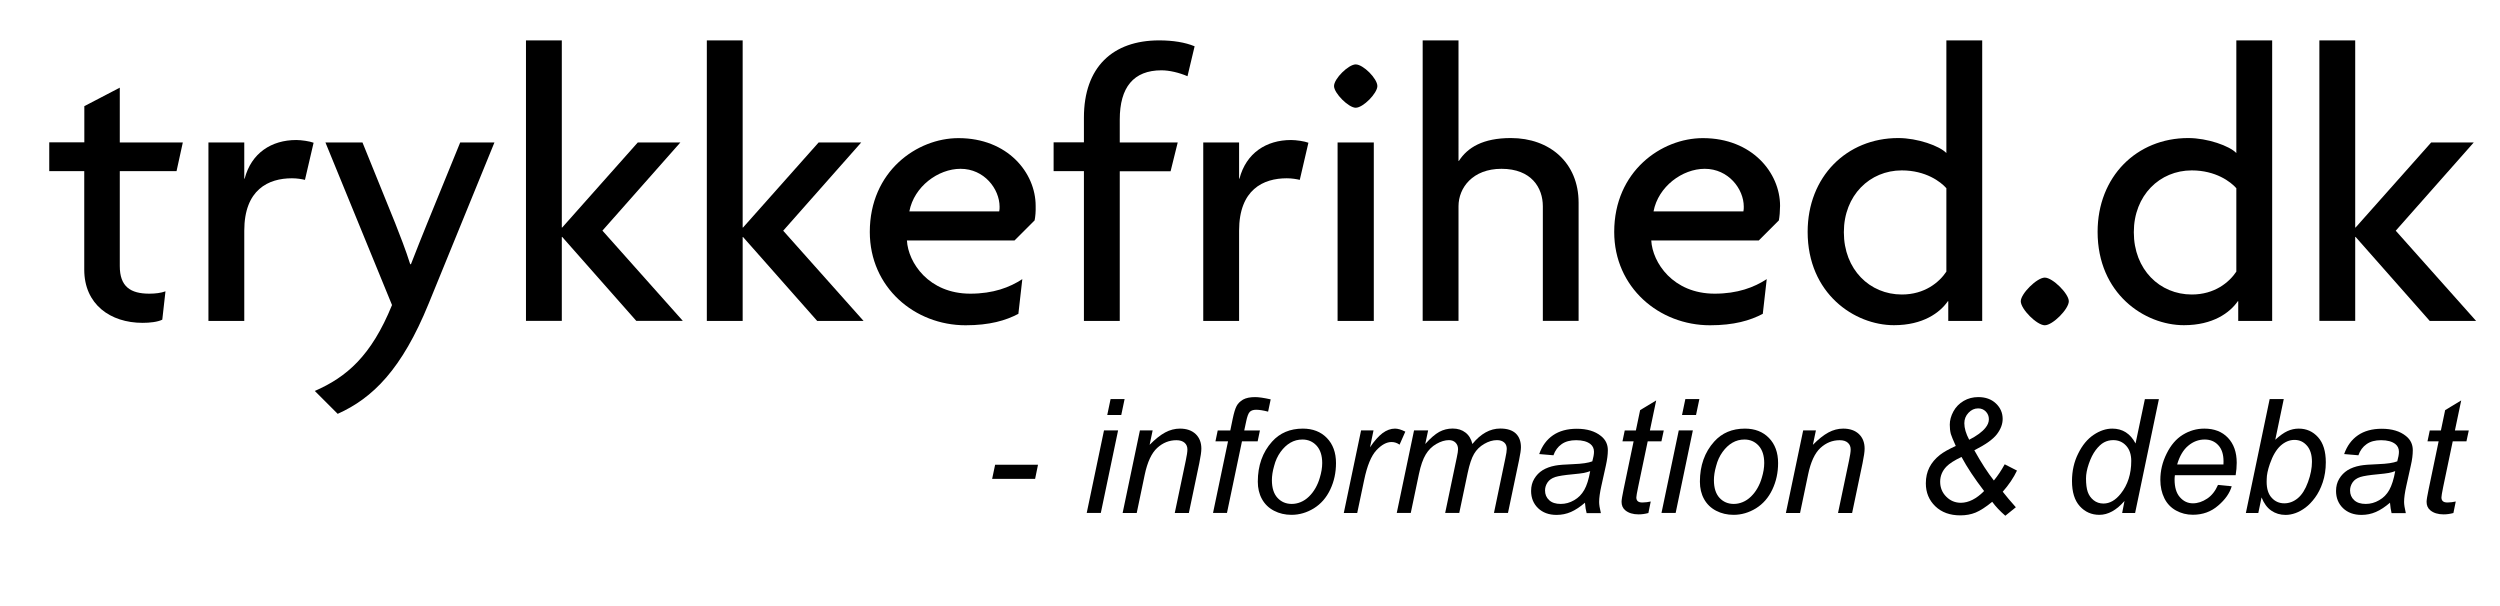 <svg version="1.1" id="Layer_1" xmlns="http://www.w3.org/2000/svg" xmlns:xlink="http://www.w3.org/1999/xlink" x="0" y="0" width="329.96" height="79.99" viewBox="0 0 329.96 79.99" enable-background="new 0 0 329.959 79.99" xml:space="preserve">
  <path d="M130.95 63.19l0.39-1.85h5.66l-0.38 1.86H130.95z"/>
  <path d="M143.43 67.7l2.28-10.89h1.86l-2.28 10.89H143.43zM146.14 54.77l0.44-2.1h1.85l-0.44 2.1H146.14z"/>
  <path d="M148.17 67.7l2.28-10.89h1.68l-0.4 1.9c0.73-0.74 1.42-1.29 2.05-1.63s1.29-0.51 1.95-0.51c0.88 0 1.57 0.24 2.08 0.72 0.5 0.48 0.75 1.12 0.75 1.92 0 0.4-0.09 1.04-0.27 1.91l-1.38 6.59h-1.86l1.45-6.9c0.14-0.67 0.22-1.17 0.22-1.49 0-0.36-0.12-0.66-0.37-0.88s-0.61-0.34-1.08-0.34c-0.95 0-1.8 0.34-2.54 1.02 -0.74 0.68-1.29 1.86-1.64 3.52l-1.06 5.07H148.17z"/>
  <path d="M160.1 67.7l1.98-9.45h-1.66l0.3-1.44h1.66l0.32-1.55c0.16-0.77 0.33-1.33 0.51-1.67 0.18-0.34 0.46-0.62 0.85-0.85 0.39-0.22 0.93-0.33 1.6-0.33 0.47 0 1.16 0.1 2.05 0.3l-0.34 1.62c-0.63-0.16-1.15-0.25-1.58-0.25 -0.36 0-0.64 0.09-0.83 0.27 -0.19 0.18-0.35 0.61-0.49 1.29l-0.25 1.17h2.07l-0.3 1.44h-2.07l-1.98 9.45H160.1z"/>
  <path d="M166.01 63.57c0-2.12 0.63-3.89 1.88-5.28 1.03-1.15 2.39-1.72 4.06-1.72 1.31 0 2.37 0.41 3.17 1.23s1.21 1.93 1.21 3.32c0 1.25-0.25 2.42-0.76 3.49 -0.51 1.08-1.23 1.9-2.16 2.48 -0.93 0.57-1.92 0.86-2.95 0.86 -0.85 0-1.62-0.18-2.31-0.54 -0.69-0.36-1.22-0.87-1.59-1.54C166.19 65.2 166.01 64.44 166.01 63.57zM167.87 63.38c0 1.02 0.25 1.8 0.74 2.33 0.49 0.53 1.12 0.8 1.88 0.8 0.4 0 0.79-0.08 1.18-0.24 0.39-0.16 0.75-0.4 1.09-0.73s0.62-0.7 0.86-1.12c0.24-0.42 0.43-0.87 0.57-1.36 0.21-0.68 0.32-1.33 0.32-1.95 0-0.98-0.25-1.75-0.74-2.29 -0.5-0.54-1.12-0.81-1.87-0.81 -0.58 0-1.11 0.14-1.59 0.42 -0.48 0.28-0.91 0.68-1.3 1.22s-0.67 1.15-0.85 1.86C167.96 62.2 167.87 62.83 167.87 63.38z"/>
  <path d="M177.36 67.7l2.28-10.89h1.64l-0.46 2.23c0.56-0.84 1.11-1.46 1.65-1.87 0.54-0.4 1.09-0.6 1.65-0.6 0.37 0 0.82 0.13 1.36 0.4l-0.76 1.72c-0.32-0.23-0.67-0.35-1.06-0.35 -0.65 0-1.32 0.36-2 1.09 -0.68 0.73-1.22 2.03-1.61 3.91l-0.92 4.37H177.36z"/>
  <path d="M184.35 67.7l2.28-10.89h1.86l-0.38 1.79c0.69-0.77 1.31-1.3 1.85-1.6 0.54-0.29 1.13-0.44 1.77-0.44 0.68 0 1.24 0.18 1.7 0.54 0.46 0.36 0.75 0.86 0.9 1.5 0.55-0.68 1.14-1.19 1.75-1.53 0.61-0.34 1.26-0.51 1.93-0.51 0.91 0 1.59 0.22 2.05 0.65 0.45 0.43 0.68 1.04 0.68 1.82 0 0.34-0.08 0.89-0.24 1.66l-1.47 7.01h-1.85l1.5-7.2c0.13-0.59 0.19-1.01 0.19-1.26 0-0.35-0.11-0.64-0.34-0.84s-0.54-0.31-0.95-0.31c-0.56 0-1.12 0.17-1.69 0.5s-1.02 0.77-1.34 1.32c-0.32 0.54-0.6 1.38-0.84 2.51l-1.11 5.28h-1.86l1.54-7.35c0.11-0.5 0.16-0.85 0.16-1.07 0-0.35-0.11-0.64-0.33-0.86s-0.51-0.33-0.87-0.33c-0.53 0-1.08 0.17-1.66 0.5s-1.05 0.8-1.41 1.4c-0.36 0.6-0.66 1.45-0.89 2.56l-1.08 5.15H184.35z"/>
  <path d="M209.19 66.35c-0.64 0.55-1.26 0.96-1.85 1.22 -0.59 0.26-1.23 0.39-1.91 0.39 -1 0-1.81-0.3-2.43-0.89 -0.61-0.59-0.92-1.35-0.92-2.27 0-0.61 0.14-1.15 0.42-1.61 0.28-0.47 0.64-0.84 1.1-1.13 0.46-0.28 1.02-0.49 1.68-0.61 0.42-0.08 1.21-0.15 2.37-0.19s2-0.17 2.51-0.37c0.14-0.51 0.22-0.93 0.22-1.26 0-0.43-0.16-0.77-0.47-1.02 -0.43-0.34-1.06-0.51-1.89-0.51 -0.78 0-1.42 0.17-1.91 0.52 -0.5 0.35-0.86 0.84-1.08 1.47l-1.88-0.16c0.38-1.08 0.99-1.91 1.82-2.48 0.83-0.57 1.88-0.86 3.14-0.86 1.35 0 2.41 0.32 3.2 0.96 0.6 0.48 0.9 1.1 0.9 1.87 0 0.58-0.09 1.25-0.26 2.02l-0.6 2.71c-0.19 0.86-0.29 1.56-0.29 2.1 0 0.34 0.07 0.83 0.23 1.48h-1.88C209.3 67.34 209.23 66.89 209.19 66.35zM209.88 62.18c-0.26 0.1-0.54 0.18-0.84 0.24 -0.3 0.06-0.79 0.11-1.49 0.18 -1.08 0.1-1.84 0.22-2.29 0.36 -0.44 0.15-0.78 0.38-1 0.7s-0.34 0.68-0.34 1.07c0 0.52 0.18 0.95 0.54 1.28 0.36 0.34 0.87 0.5 1.53 0.5 0.62 0 1.21-0.16 1.77-0.49 0.57-0.32 1.01-0.78 1.34-1.36S209.69 63.26 209.88 62.18z"/>
  <path d="M217.87 66.19l-0.31 1.52c-0.44 0.12-0.87 0.18-1.29 0.18 -0.74 0-1.33-0.18-1.76-0.54 -0.33-0.27-0.49-0.65-0.49-1.12 0-0.24 0.09-0.79 0.27-1.65l1.32-6.33h-1.47l0.3-1.44h1.47l0.56-2.68 2.12-1.28 -0.83 3.96h1.83l-0.31 1.44h-1.81l-1.26 6.02c-0.16 0.77-0.24 1.23-0.24 1.38 0 0.22 0.06 0.39 0.19 0.5 0.13 0.12 0.33 0.17 0.62 0.17C217.18 66.31 217.54 66.27 217.87 66.19z"/>
  <path d="M219.29 67.7l2.28-10.89h1.86l-2.27 10.89H219.29zM222 54.77l0.44-2.1h1.85l-0.44 2.1H222z"/>
  <path d="M224.36 63.57c0-2.12 0.63-3.89 1.88-5.28 1.03-1.15 2.38-1.72 4.06-1.72 1.31 0 2.37 0.41 3.17 1.23s1.21 1.93 1.21 3.32c0 1.25-0.25 2.42-0.76 3.49 -0.51 1.08-1.23 1.9-2.16 2.48 -0.93 0.57-1.92 0.86-2.95 0.86 -0.85 0-1.62-0.18-2.31-0.54 -0.69-0.36-1.22-0.87-1.59-1.54C224.54 65.2 224.36 64.44 224.36 63.57zM226.21 63.38c0 1.02 0.25 1.8 0.74 2.33 0.49 0.53 1.12 0.8 1.88 0.8 0.4 0 0.79-0.08 1.18-0.24 0.39-0.16 0.75-0.4 1.09-0.73 0.34-0.33 0.62-0.7 0.86-1.12 0.24-0.42 0.43-0.87 0.57-1.36 0.21-0.68 0.32-1.33 0.32-1.95 0-0.98-0.25-1.75-0.74-2.29 -0.5-0.54-1.12-0.81-1.87-0.81 -0.58 0-1.11 0.14-1.59 0.42 -0.48 0.28-0.91 0.68-1.3 1.22s-0.67 1.15-0.85 1.86C226.3 62.2 226.21 62.83 226.21 63.38z"/>
  <path d="M235.71 67.7l2.28-10.89h1.68l-0.4 1.9c0.73-0.74 1.42-1.29 2.05-1.63s1.29-0.51 1.95-0.51c0.88 0 1.57 0.24 2.08 0.72 0.5 0.48 0.75 1.12 0.75 1.92 0 0.4-0.09 1.04-0.27 1.91l-1.38 6.59h-1.86l1.45-6.9c0.14-0.67 0.22-1.17 0.22-1.49 0-0.36-0.12-0.66-0.37-0.88 -0.25-0.23-0.61-0.34-1.08-0.34 -0.95 0-1.8 0.34-2.54 1.02s-1.29 1.86-1.63 3.52l-1.06 5.07H235.71z"/>
  <path d="M262.94 66.23c-0.85 0.7-1.59 1.17-2.19 1.42 -0.61 0.25-1.28 0.37-2.02 0.37 -1.37 0-2.47-0.4-3.3-1.2 -0.83-0.8-1.25-1.81-1.25-3.03 0-0.79 0.16-1.49 0.47-2.1 0.31-0.61 0.77-1.16 1.39-1.65 0.47-0.37 1.17-0.76 2.09-1.18 -0.35-0.79-0.57-1.31-0.65-1.58 -0.1-0.38-0.14-0.79-0.14-1.23 0-0.57 0.16-1.16 0.48-1.75 0.32-0.59 0.78-1.05 1.36-1.39s1.23-0.5 1.92-0.5c0.96 0 1.74 0.28 2.33 0.84s0.89 1.24 0.89 2.04c0 0.68-0.25 1.35-0.76 2.02 -0.51 0.67-1.5 1.37-2.98 2.12 0.9 1.62 1.76 2.95 2.58 3.99 0.5-0.61 0.98-1.32 1.43-2.14l1.62 0.83c-0.45 0.95-1.08 1.88-1.88 2.79 0.44 0.57 1.02 1.25 1.73 2.05l-1.39 1.12C263.97 67.46 263.39 66.85 262.94 66.23zM261.87 64.81c-1.28-1.67-2.27-3.17-2.98-4.5 -0.93 0.44-1.59 0.86-1.99 1.27 -0.55 0.57-0.83 1.24-0.83 2 0 0.78 0.27 1.44 0.8 1.97 0.53 0.54 1.18 0.81 1.94 0.81C259.83 66.35 260.85 65.84 261.87 64.81zM259.9 58.04c1-0.51 1.72-1.04 2.15-1.58 0.3-0.37 0.45-0.74 0.45-1.13 0-0.4-0.14-0.74-0.41-1.02 -0.28-0.28-0.61-0.41-1.01-0.41 -0.48 0-0.9 0.19-1.27 0.58 -0.37 0.39-0.55 0.85-0.55 1.38C259.26 56.51 259.47 57.23 259.9 58.04z"/>
  <path d="M280.4 66.12c-1.06 1.22-2.17 1.83-3.32 1.83 -1.03 0-1.89-0.38-2.58-1.14 -0.69-0.76-1.03-1.87-1.03-3.32 0-1.32 0.27-2.54 0.82-3.63 0.54-1.1 1.22-1.92 2.04-2.47s1.64-0.82 2.46-0.82c1.35 0 2.38 0.65 3.07 1.96l1.23-5.85h1.85l-3.14 15.03h-1.71L280.4 66.12zM275.32 63.14c0 0.76 0.08 1.36 0.23 1.79s0.41 0.8 0.77 1.09c0.36 0.29 0.8 0.44 1.3 0.44 0.84 0 1.6-0.44 2.29-1.31 0.92-1.16 1.38-2.6 1.38-4.31 0-0.86-0.23-1.53-0.68-2.02s-1.02-0.73-1.7-0.73c-0.44 0-0.85 0.1-1.22 0.3s-0.73 0.54-1.09 1.01c-0.36 0.48-0.66 1.08-0.91 1.81S275.32 62.58 275.32 63.14z"/>
  <path d="M292.74 64l1.81 0.18c-0.26 0.9-0.85 1.75-1.79 2.55 -0.93 0.81-2.04 1.21-3.34 1.21 -0.81 0-1.55-0.19-2.22-0.56 -0.67-0.37-1.19-0.91-1.54-1.62s-0.53-1.52-0.53-2.43c0-1.19 0.27-2.34 0.83-3.46 0.55-1.12 1.26-1.95 2.14-2.49 0.88-0.54 1.82-0.81 2.84-0.81 1.3 0 2.34 0.4 3.11 1.21s1.16 1.91 1.16 3.3c0 0.53-0.05 1.08-0.14 1.64h-8.02c-0.03 0.21-0.04 0.4-0.04 0.57 0 1.02 0.23 1.8 0.7 2.33 0.47 0.54 1.04 0.81 1.72 0.81 0.64 0 1.26-0.21 1.88-0.62S292.4 64.78 292.74 64zM287.35 61.3h6.11c0.01-0.19 0.01-0.33 0.01-0.41 0-0.93-0.23-1.64-0.7-2.14 -0.46-0.5-1.06-0.74-1.79-0.74 -0.79 0-1.52 0.27-2.17 0.82C288.15 59.38 287.67 60.2 287.35 61.3z"/>
  <path d="M296.42 67.7l3.14-15.03h1.86l-1.12 5.37c0.59-0.54 1.12-0.92 1.6-1.14 0.48-0.22 0.98-0.33 1.5-0.33 1.02 0 1.87 0.38 2.55 1.14 0.68 0.76 1.02 1.86 1.02 3.31 0 0.96-0.14 1.85-0.41 2.65s-0.61 1.47-1.02 2.02c-0.4 0.54-0.82 0.98-1.25 1.3 -0.43 0.32-0.87 0.57-1.32 0.73 -0.45 0.16-0.89 0.24-1.3 0.24 -0.72 0-1.35-0.19-1.9-0.57 -0.55-0.38-0.97-0.96-1.28-1.74l-0.43 2.06H296.42zM299.17 63.23l-0.01 0.35c0 0.93 0.22 1.64 0.67 2.12 0.44 0.49 1 0.73 1.66 0.73 0.65 0 1.25-0.23 1.79-0.68 0.54-0.45 0.99-1.16 1.34-2.13 0.35-0.96 0.52-1.85 0.52-2.67 0-0.92-0.22-1.63-0.66-2.13 -0.44-0.51-0.99-0.76-1.64-0.76 -0.67 0-1.28 0.26-1.85 0.77 -0.56 0.52-1.03 1.31-1.4 2.38C299.31 62.02 299.17 62.69 299.17 63.23z"/>
  <path d="M315.44 66.35c-0.64 0.55-1.26 0.96-1.86 1.22 -0.59 0.26-1.23 0.39-1.91 0.39 -1 0-1.81-0.3-2.43-0.89 -0.61-0.59-0.92-1.35-0.92-2.27 0-0.61 0.14-1.15 0.42-1.61 0.28-0.47 0.65-0.84 1.1-1.13 0.46-0.28 1.02-0.49 1.68-0.61 0.42-0.08 1.21-0.15 2.37-0.19s2-0.17 2.51-0.37c0.14-0.51 0.22-0.93 0.22-1.26 0-0.43-0.16-0.77-0.47-1.02 -0.43-0.34-1.06-0.51-1.89-0.51 -0.78 0-1.42 0.17-1.91 0.52 -0.5 0.35-0.86 0.84-1.08 1.47l-1.88-0.16c0.38-1.08 0.99-1.91 1.82-2.48 0.83-0.57 1.88-0.86 3.14-0.86 1.35 0 2.41 0.32 3.2 0.96 0.6 0.48 0.9 1.1 0.9 1.87 0 0.58-0.08 1.25-0.26 2.02l-0.6 2.71c-0.19 0.86-0.29 1.56-0.29 2.1 0 0.34 0.08 0.83 0.23 1.48h-1.88C315.56 67.34 315.48 66.89 315.44 66.35zM316.13 62.18c-0.26 0.1-0.54 0.18-0.84 0.24 -0.3 0.06-0.79 0.11-1.49 0.18 -1.08 0.1-1.84 0.22-2.29 0.36 -0.44 0.15-0.78 0.38-1 0.7s-0.34 0.68-0.34 1.07c0 0.52 0.18 0.95 0.54 1.28 0.36 0.34 0.87 0.5 1.53 0.5 0.62 0 1.21-0.16 1.77-0.49 0.57-0.32 1.02-0.78 1.34-1.36S315.94 63.26 316.13 62.18z"/>
  <path d="M324.12 66.19l-0.31 1.52c-0.44 0.12-0.87 0.18-1.29 0.18 -0.74 0-1.33-0.18-1.76-0.54 -0.33-0.27-0.49-0.65-0.49-1.12 0-0.24 0.09-0.79 0.27-1.65l1.32-6.33h-1.47l0.3-1.44h1.47l0.56-2.68 2.12-1.28 -0.83 3.96h1.83l-0.31 1.44h-1.81l-1.26 6.02c-0.16 0.77-0.23 1.23-0.23 1.38 0 0.22 0.06 0.39 0.19 0.5 0.13 0.12 0.33 0.17 0.62 0.17C323.43 66.31 323.8 66.27 324.12 66.19z"/>
  <path d="M23.3 22.59h-7.49v12.53c0 2.7 1.4 3.64 3.9 3.64 0.83 0 1.56-0.1 2.13-0.31l-0.42 3.74c-0.62 0.31-1.66 0.42-2.6 0.42 -4.26 0-7.7-2.44-7.7-7.02V22.59H6.5v-3.8h4.63v-4.78l4.68-2.44v7.23h8.32L23.3 22.59z"/>
  <path d="M40.25 23.74c-0.42-0.1-1.04-0.21-1.72-0.21 -3.07 0-6.29 1.46-6.29 6.92v11.91h-4.73V18.8h4.73v4.78h0.05c0.88-3.38 3.54-5.1 6.81-5.1 0.68 0 1.77 0.16 2.29 0.36L40.25 23.74z"/>
  <path d="M56.58 40.06c-3.54 8.69-7.38 12.48-12.01 14.56l-3.02-3.02c4.16-1.82 7.44-4.58 10.19-11.34L42.95 18.8h4.89l4.32 10.66c0.57 1.46 1.4 3.54 1.98 5.41h0.1c0.68-1.77 1.56-3.95 2.13-5.36l4.37-10.71h4.52L56.58 40.06z"/>
  <path d="M83.98 42.35l-9.78-11.08H74.15v11.08h-4.73V5.33h4.73v24.7h0.05l9.98-11.23h5.62L79.51 30.44l10.61 11.91H83.98z"/>
  <path d="M107.85 42.35L98.07 31.28h-0.05v11.08h-4.73V5.33h4.73v24.7h0.05l9.98-11.23h5.62l-10.3 11.65 10.61 11.91H107.85z"/>
  <path d="M136.55 29.09l-2.65 2.65h-14.2c0.16 2.91 2.86 7.02 8.37 7.02 3.02 0 5.2-0.83 6.86-1.92l-0.52 4.58c-1.66 0.88-3.8 1.51-6.97 1.51 -6.71 0-12.64-4.99-12.64-12.32 0-8.01 6.24-12.38 11.7-12.38 6.5 0 10.19 4.58 10.19 8.94C136.71 27.9 136.66 28.57 136.55 29.09zM126.78 22.28c-2.96 0-6.14 2.34-6.76 5.62h11.86c0.05-0.21 0.05-0.42 0.05-0.62C131.92 24.93 129.9 22.28 126.78 22.28z"/>
  <path d="M156.73 10.06c-1.09-0.47-2.39-0.78-3.43-0.78 -3.69 0-5.51 2.24-5.51 6.5v3.02h7.65l-0.94 3.8h-6.71v19.76h-4.73V22.59h-4v-3.8h4V15.52c0-6.66 3.8-10.19 9.93-10.19 1.82 0 3.43 0.26 4.68 0.78L156.73 10.06z"/>
  <path d="M171.55 23.74c-0.42-0.1-1.04-0.21-1.72-0.21 -3.07 0-6.29 1.46-6.29 6.92v11.91h-4.73V18.8h4.73v4.78h0.05c0.88-3.38 3.54-5.1 6.81-5.1 0.68 0 1.77 0.16 2.29 0.36L171.55 23.74z"/>
  <path d="M178.93 14.22c-0.94 0-2.86-1.92-2.86-2.86 0-0.99 1.92-2.86 2.86-2.86 0.99 0 2.86 1.87 2.86 2.86C181.79 12.3 179.92 14.22 178.93 14.22zM176.54 42.35V18.8h4.78v23.56H176.54z"/>
  <path d="M203.63 42.35V27.22c0-2.44-1.51-4.94-5.46-4.94 -3.8 0-5.67 2.5-5.67 4.94v15.13h-4.73V5.33h4.73V21.24h0.05c1.14-1.77 3.17-3.02 6.86-3.02 5.15 0 8.94 3.28 8.94 8.53v15.6H203.63z"/>
  <path d="M234.78 29.09l-2.65 2.65h-14.19c0.16 2.91 2.86 7.02 8.37 7.02 3.02 0 5.2-0.83 6.87-1.92l-0.52 4.58c-1.66 0.88-3.8 1.51-6.97 1.51 -6.71 0-12.64-4.99-12.64-12.32 0-8.01 6.24-12.38 11.7-12.38 6.5 0 10.19 4.58 10.19 8.94C234.93 27.9 234.88 28.57 234.78 29.09zM225 22.28c-2.96 0-6.14 2.34-6.76 5.62h11.86c0.05-0.21 0.05-0.42 0.05-0.62C230.15 24.93 228.12 22.28 225 22.28z"/>
  <path d="M257.14 42.35v-2.6h-0.05c-1.04 1.51-3.27 3.17-7.12 3.17 -5.2 0-11.39-4.16-11.39-12.32 0-7.28 5.15-12.38 11.96-12.38 2.55 0 5.46 1.04 6.35 1.98V5.33h4.73v37.03H257.14zM256.88 24.83c-0.73-0.83-2.7-2.34-5.88-2.34 -4.21 0-7.64 3.28-7.64 8.16 0 4.94 3.43 8.22 7.65 8.22 3.02 0 4.94-1.61 5.88-3.02V24.83z"/>
  <path d="M269.88 42.93c-1.04 0-3.17-2.13-3.17-3.17 0-0.99 2.13-3.12 3.17-3.12 1.04 0 3.17 2.13 3.17 3.12C273.05 40.79 270.92 42.93 269.88 42.93z"/>
  <path d="M295.41 42.35v-2.6h-0.05c-1.04 1.51-3.27 3.17-7.12 3.17 -5.2 0-11.39-4.16-11.39-12.32 0-7.28 5.15-12.38 11.96-12.38 2.55 0 5.46 1.04 6.35 1.98V5.33h4.73v37.03H295.41zM295.15 24.83c-0.73-0.83-2.7-2.34-5.88-2.34 -4.21 0-7.64 3.28-7.64 8.16 0 4.94 3.43 8.22 7.65 8.22 3.02 0 4.94-1.61 5.88-3.02V24.83z"/>
  <path d="M320.68 42.35l-9.78-11.08h-0.05v11.08h-4.73V5.33h4.73v24.7h0.05l9.98-11.23h5.62l-10.3 11.65 10.61 11.91H320.68z"/>
</svg>